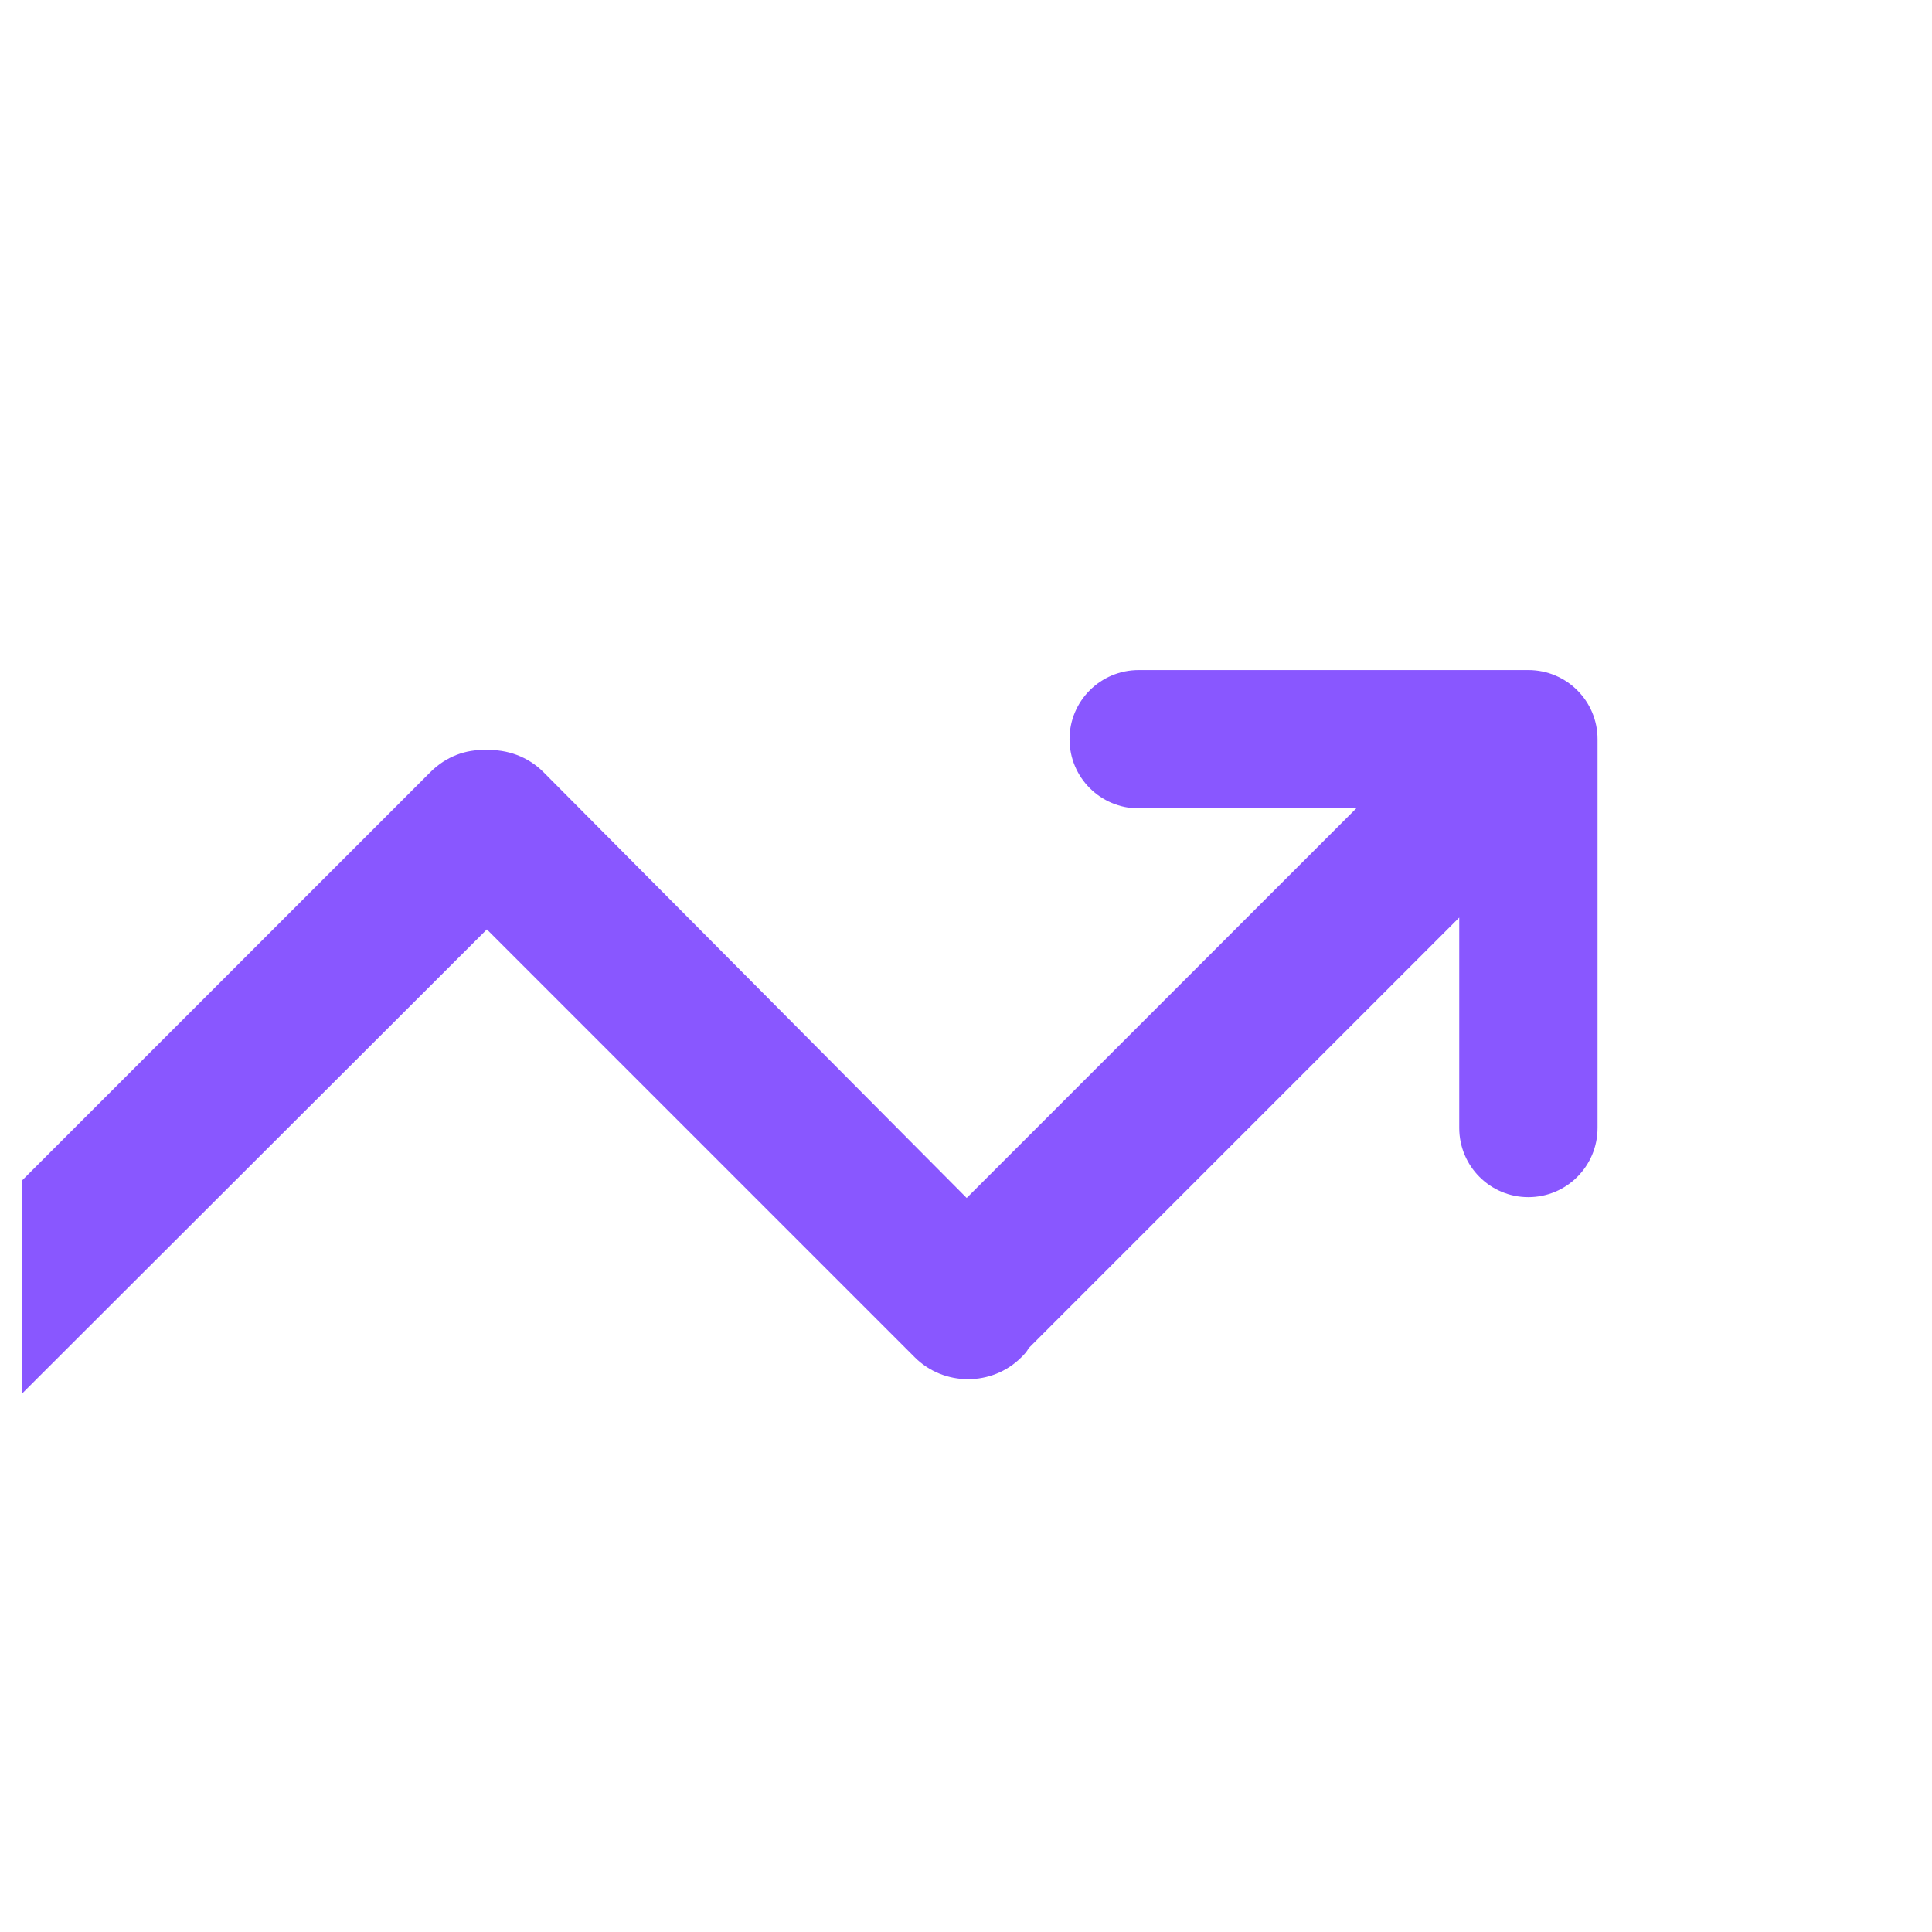 <svg width="17" height="17" viewBox="0 0 17 17" fill="none" xmlns="http://www.w3.org/2000/svg">
<g id="icon-rise 1" clip-path="url(#clip0_39_826)">
<path id="Vector" d="M13.448 5.896H10.02C9.683 5.896 9.411 6.168 9.411 6.504C9.411 6.841 9.683 7.113 10.02 7.113H11.934L8.506 10.541L4.781 6.793C4.645 6.657 4.461 6.592 4.276 6.6C4.1 6.592 3.924 6.657 3.788 6.793L-1.739 12.32C-1.996 12.576 -1.996 13.001 -1.739 13.257C-1.483 13.513 -1.059 13.513 -0.802 13.257L4.284 8.178L8.049 11.943C8.306 12.2 8.73 12.2 8.987 11.943C9.011 11.919 9.035 11.895 9.051 11.863L12.84 8.074V9.925C12.84 10.261 13.112 10.534 13.448 10.534C13.785 10.534 14.057 10.261 14.057 9.925V6.504C14.057 6.168 13.785 5.896 13.448 5.896Z" fill="#8957FF"/>
</g>
<defs>
<clipPath id="clip0_39_826">
<rect width="16.021" height="16.021" fill="white" transform="translate(0.197 0.608)"/>
</clipPath>
</defs>
</svg>
